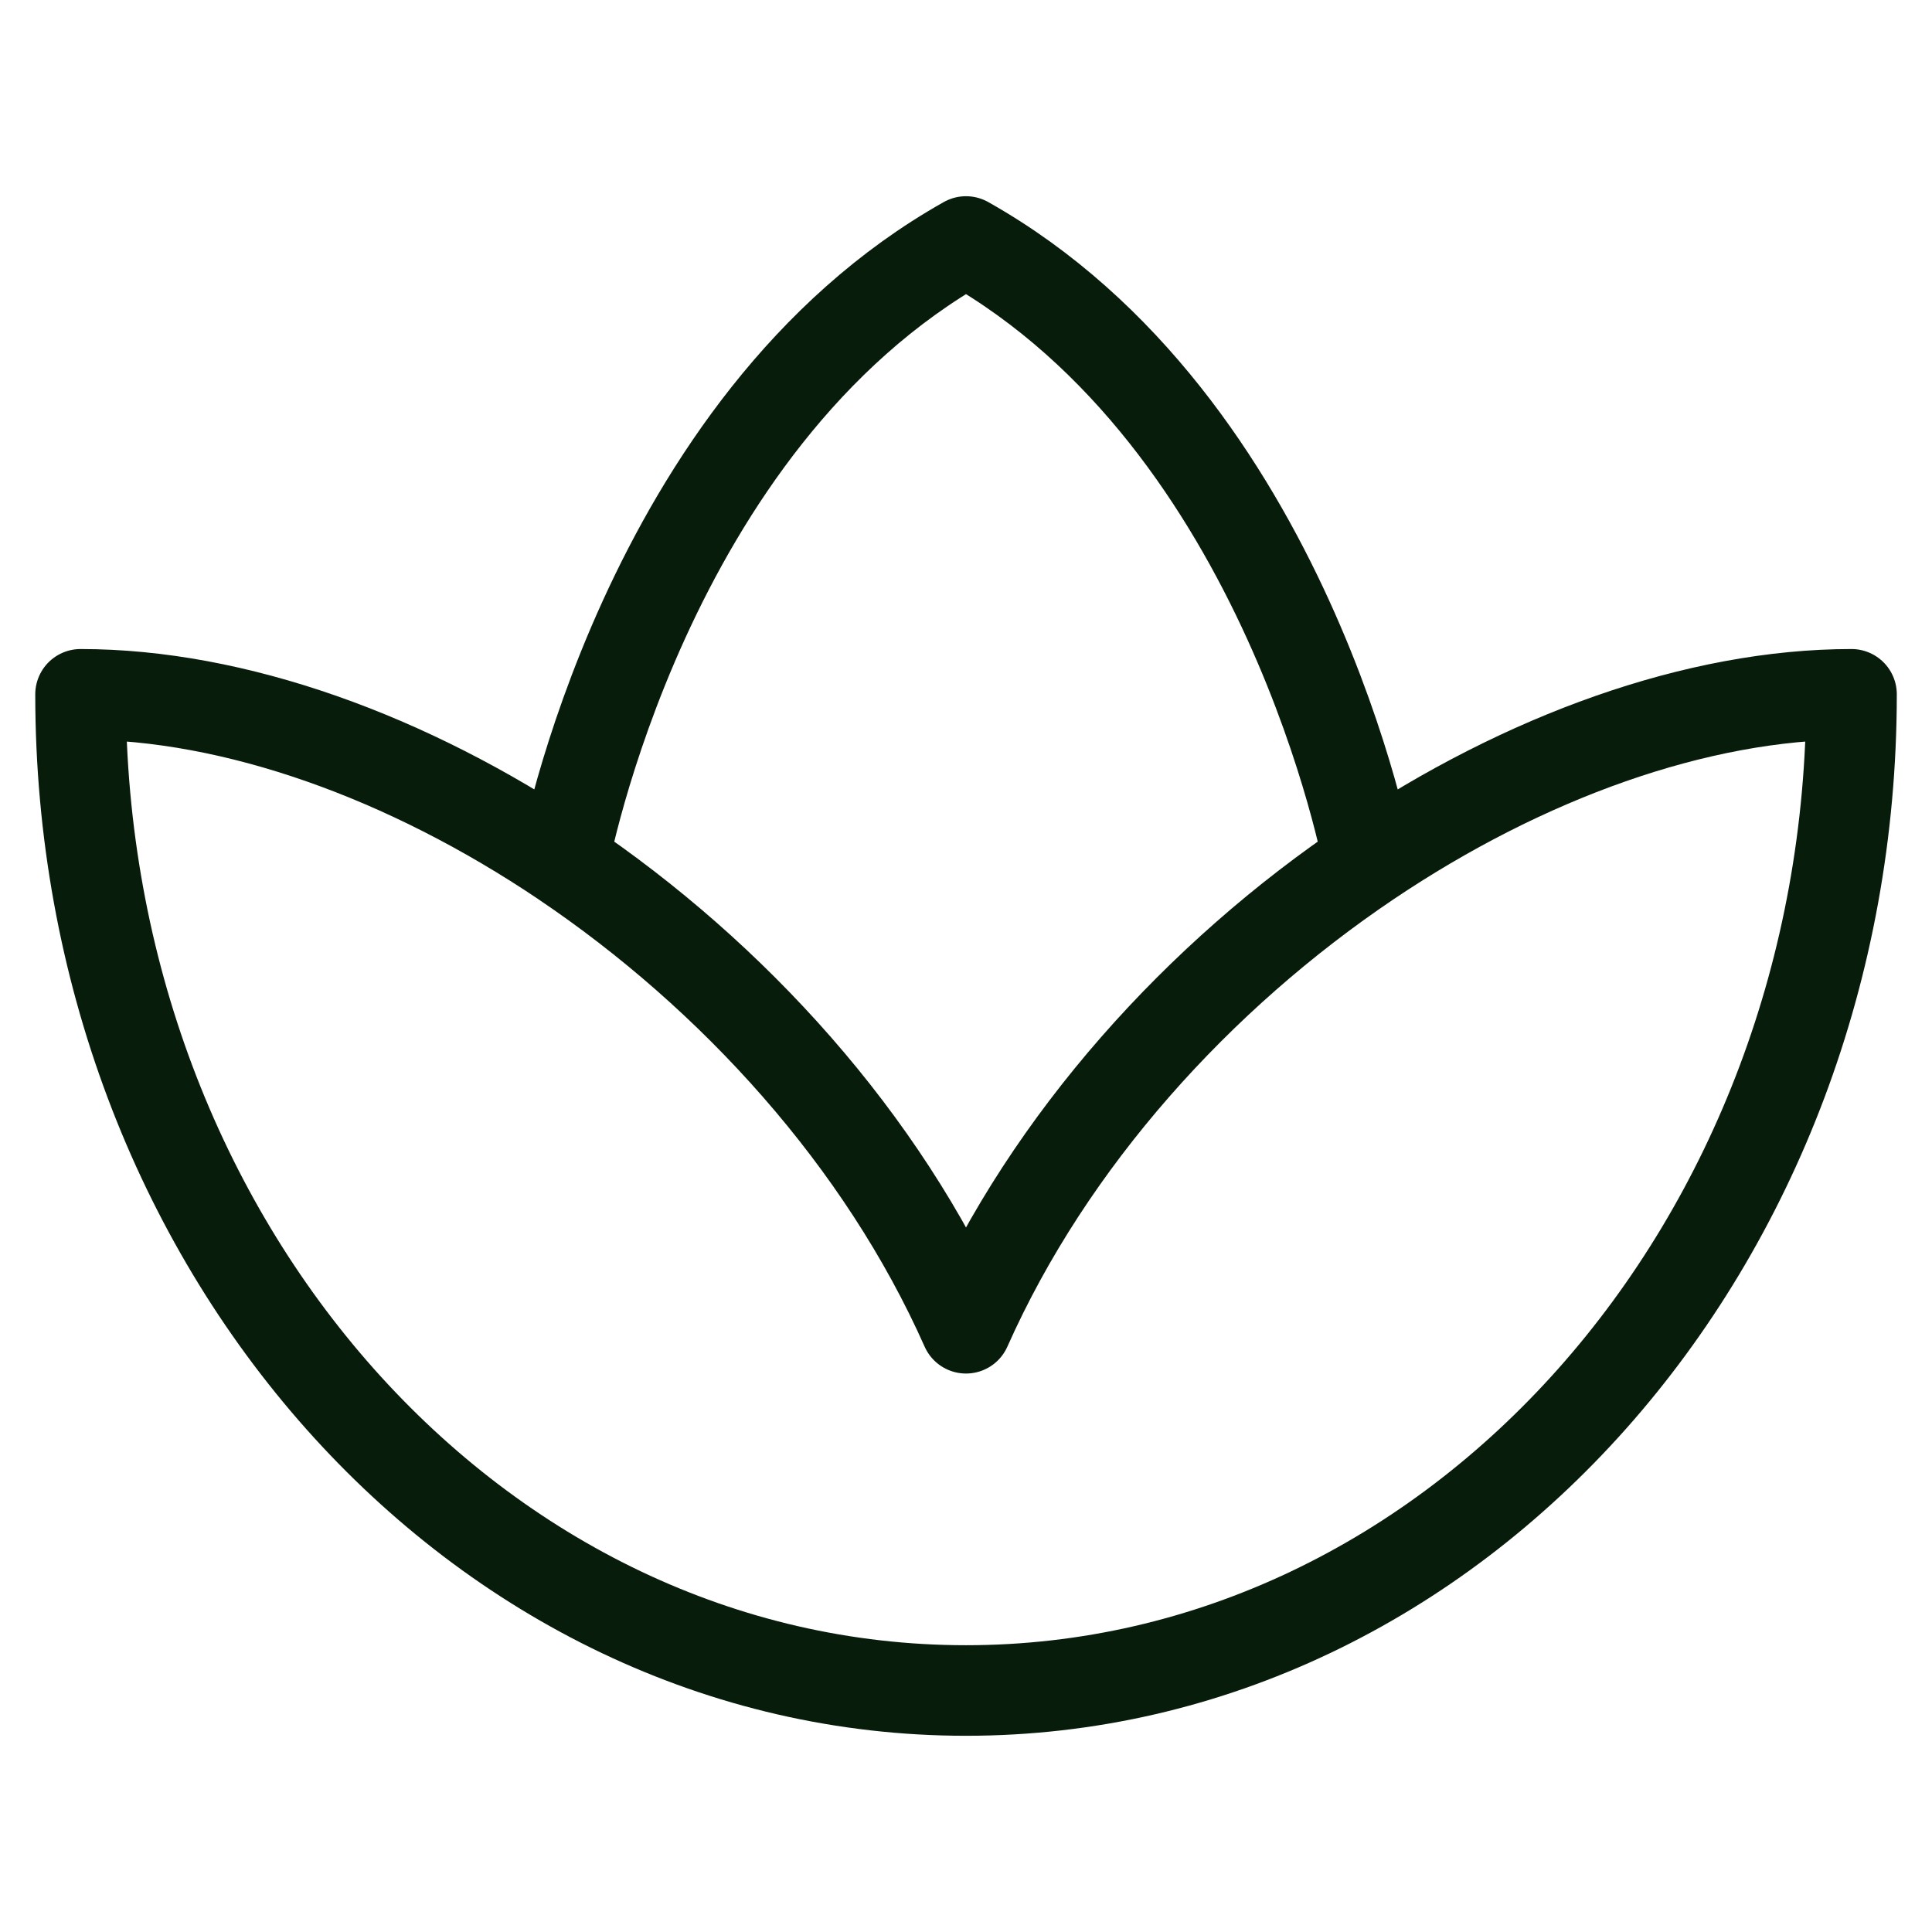 <svg xmlns="http://www.w3.org/2000/svg" width="32" height="32" fill="none" viewBox="0 0 32 32">
  <path stroke="#081C0B" stroke-linecap="round" stroke-linejoin="round" stroke-width="1.5" d="M9.334 14.27c-2.582-1.736-5.444-2.77-8-2.77C1.334 20.613 7.9 28 16 28c8.1 0 14.667-7.387 14.667-16.5-2.556 0-5.419 1.034-8 2.77m-13.334 0c2.806 1.889 5.28 4.607 6.667 7.73 1.389-3.124 3.862-5.842 6.667-7.73m-13.334 0S10.668 7 16 4c5.334 3 6.667 10.27 6.667 10.27"/>
</svg>
